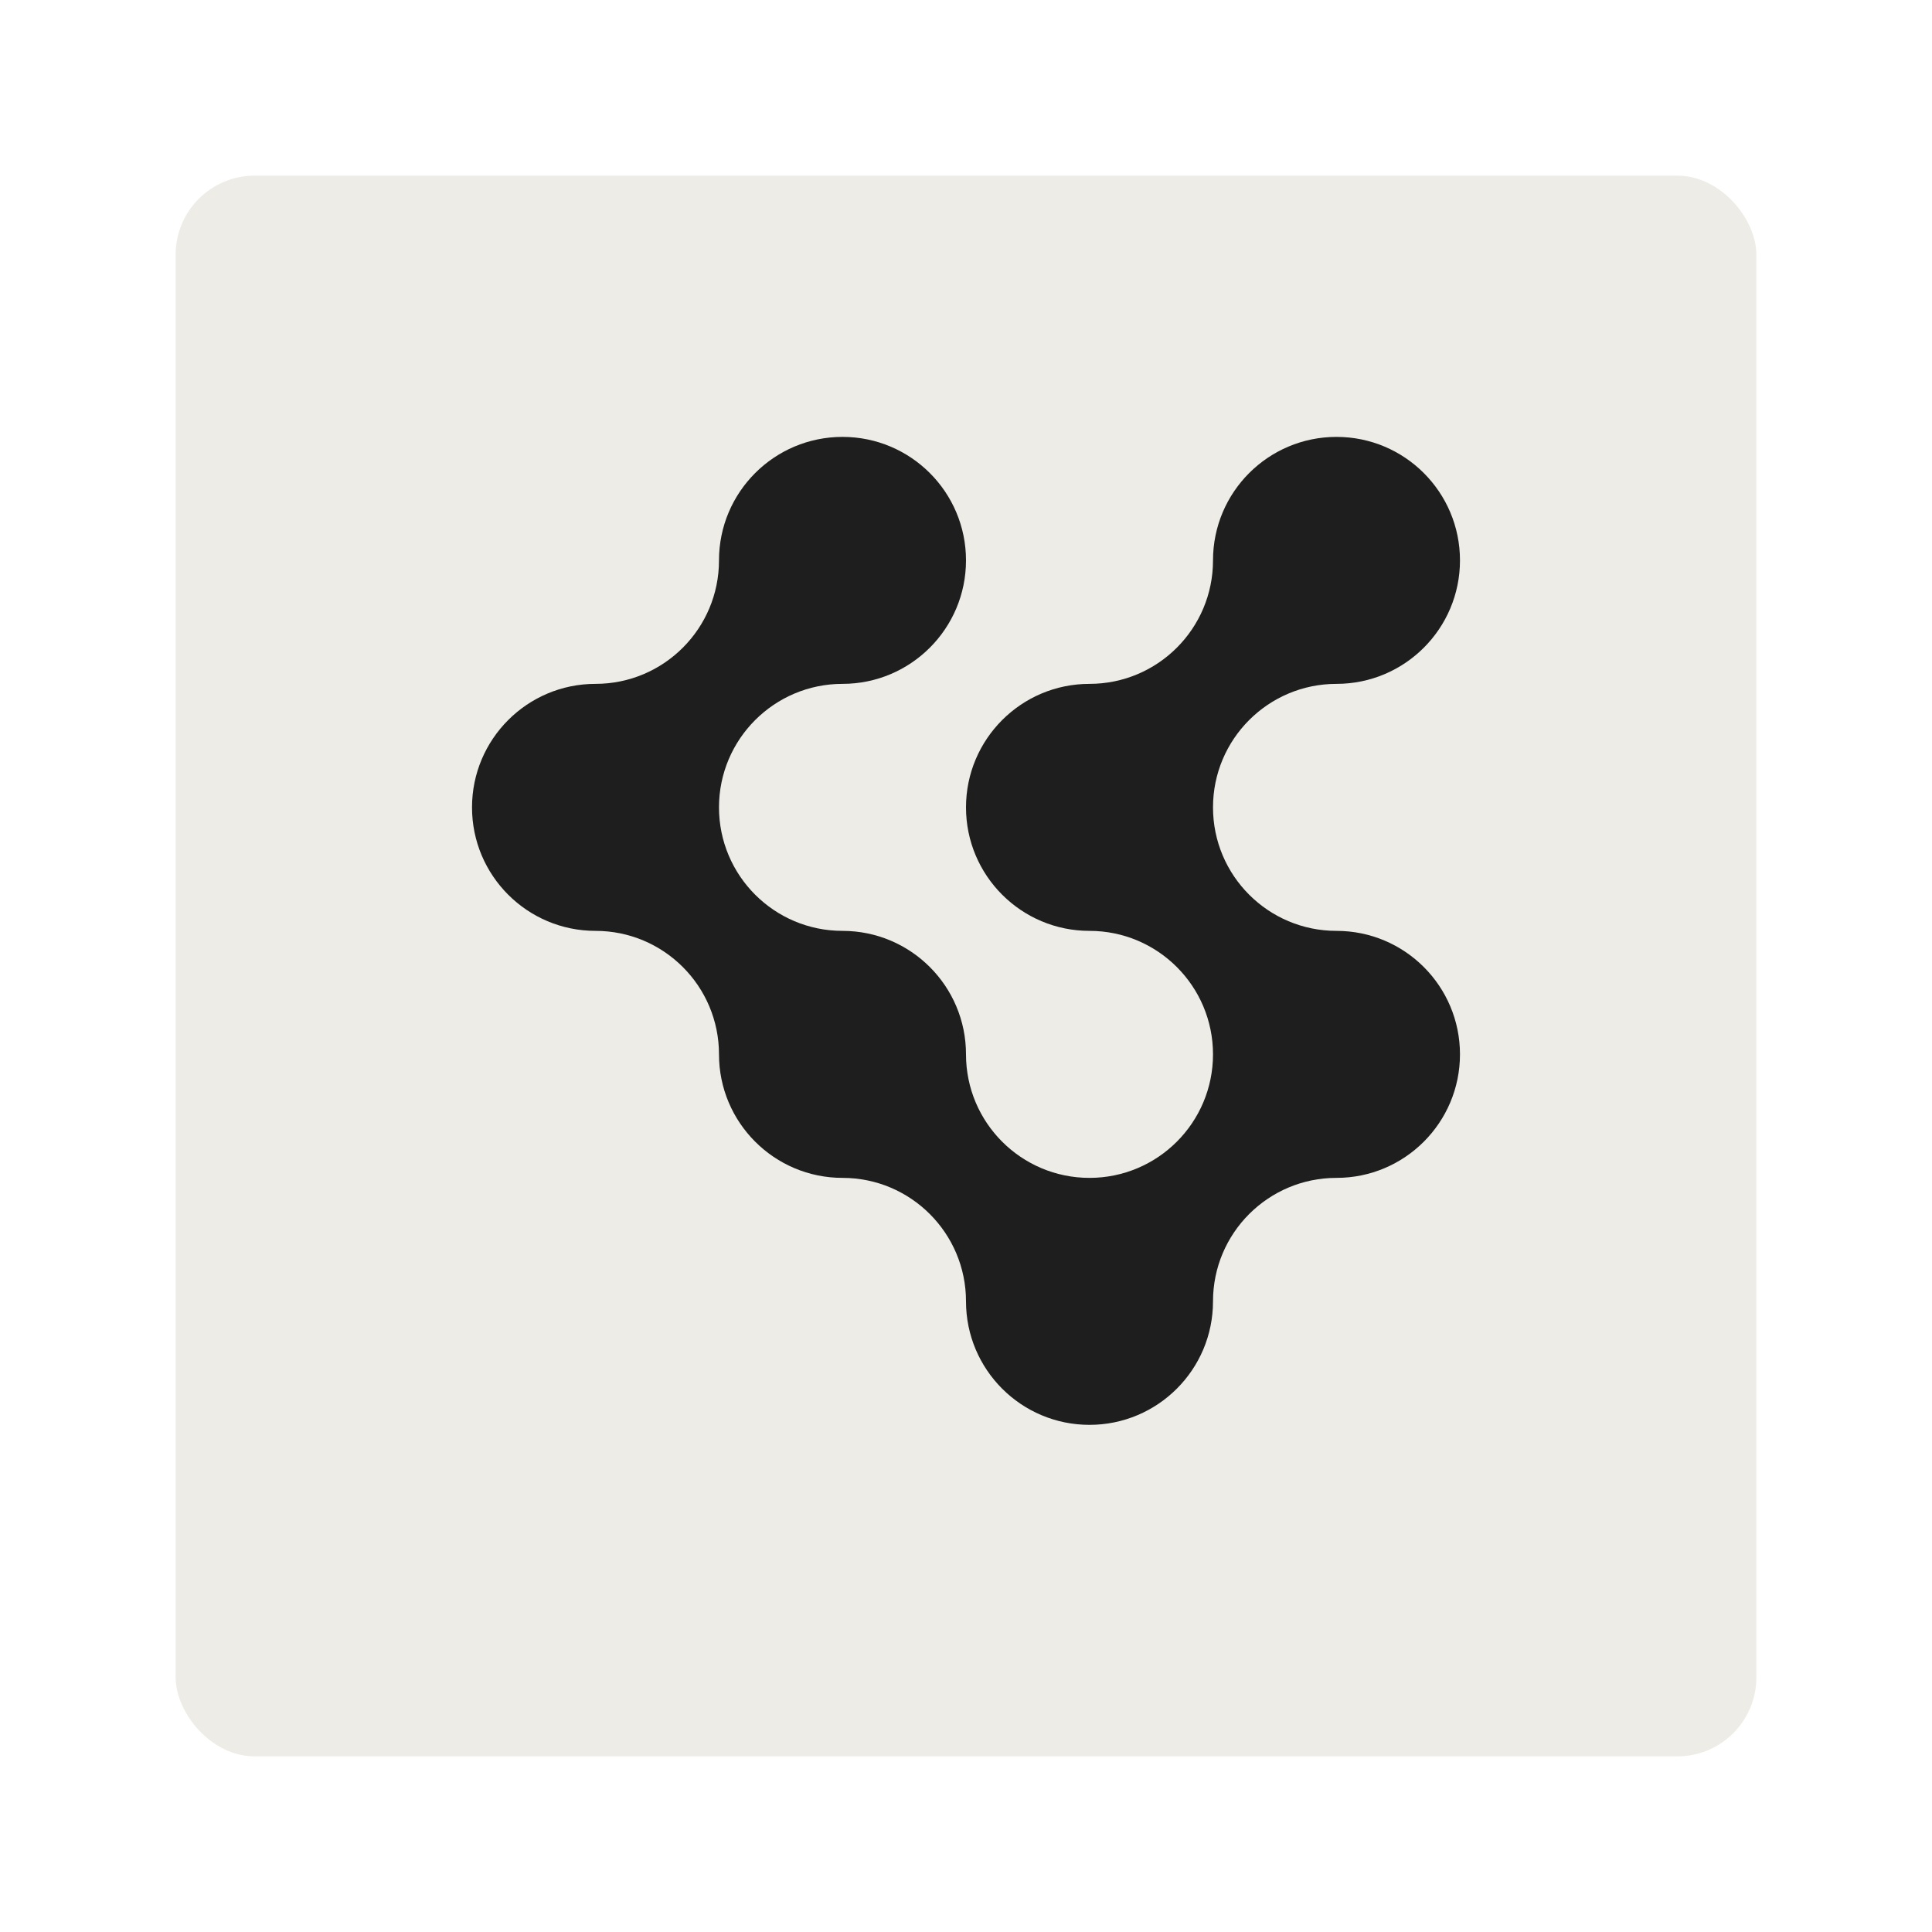 <svg xmlns="http://www.w3.org/2000/svg" fill="none" viewBox="0 0 220 220"><g filter="url(#a)"><rect width="180" height="180" x="20" y="16" fill="#EEECE6" rx="9"/></g><path fill="#1E1E1E" d="M166.25 120.062c0 7.767-6.294 14.065-14.062 14.065-7.767 0-14.061 6.294-14.061 14.061 0 7.768-6.298 14.062-14.065 14.062-7.768 0-14.062-6.294-14.062-14.062 0-7.767-6.298-14.061-14.062-14.061-7.763 0-14.065-6.298-14.065-14.065 0-7.768-6.294-14.062-14.061-14.062-7.768 0-14.062-6.298-14.062-14.062 0-7.763 6.294-14.065 14.062-14.065 7.767 0 14.061-6.294 14.061-14.061 0-7.768 6.298-14.062 14.065-14.062 7.768 0 14.062 6.294 14.062 14.062 0 7.767-6.298 14.061-14.062 14.061-7.763 0-14.065 6.298-14.065 14.065 0 7.768 6.298 14.062 14.065 14.062 7.768 0 14.062 6.294 14.062 14.062 0 7.767 6.294 14.065 14.062 14.065 7.767 0 14.065-6.298 14.065-14.065 0-7.768-6.298-14.062-14.065-14.062C116.294 106 110 99.702 110 91.938c0-7.763 6.294-14.065 14.062-14.065 7.767 0 14.065-6.294 14.065-14.061 0-7.768 6.294-14.062 14.061-14.062 7.768 0 14.062 6.294 14.062 14.062 0 7.767-6.294 14.061-14.062 14.061-7.767 0-14.061 6.298-14.061 14.065 0 7.768 6.294 14.062 14.061 14.062 7.768 0 14.062 6.294 14.062 14.062Z"/><defs><filter id="a" width="220" height="220" x="0" y="0" color-interpolation-filters="sRGB" filterUnits="userSpaceOnUse"><feFlood flood-opacity="0" result="BackgroundImageFix"/><feColorMatrix in="SourceAlpha" result="hardAlpha" values="0 0 0 0 0 0 0 0 0 0 0 0 0 0 0 0 0 0 127 0"/><feOffset dy="4"/><feGaussianBlur stdDeviation="10"/><feComposite in2="hardAlpha" operator="out"/><feColorMatrix values="0 0 0 0 0 0 0 0 0 0 0 0 0 0 0 0 0 0 0.15 0"/><feBlend in2="BackgroundImageFix" result="effect1_dropShadow_823_724"/><feBlend in="SourceGraphic" in2="effect1_dropShadow_823_724" result="shape"/></filter></defs></svg>